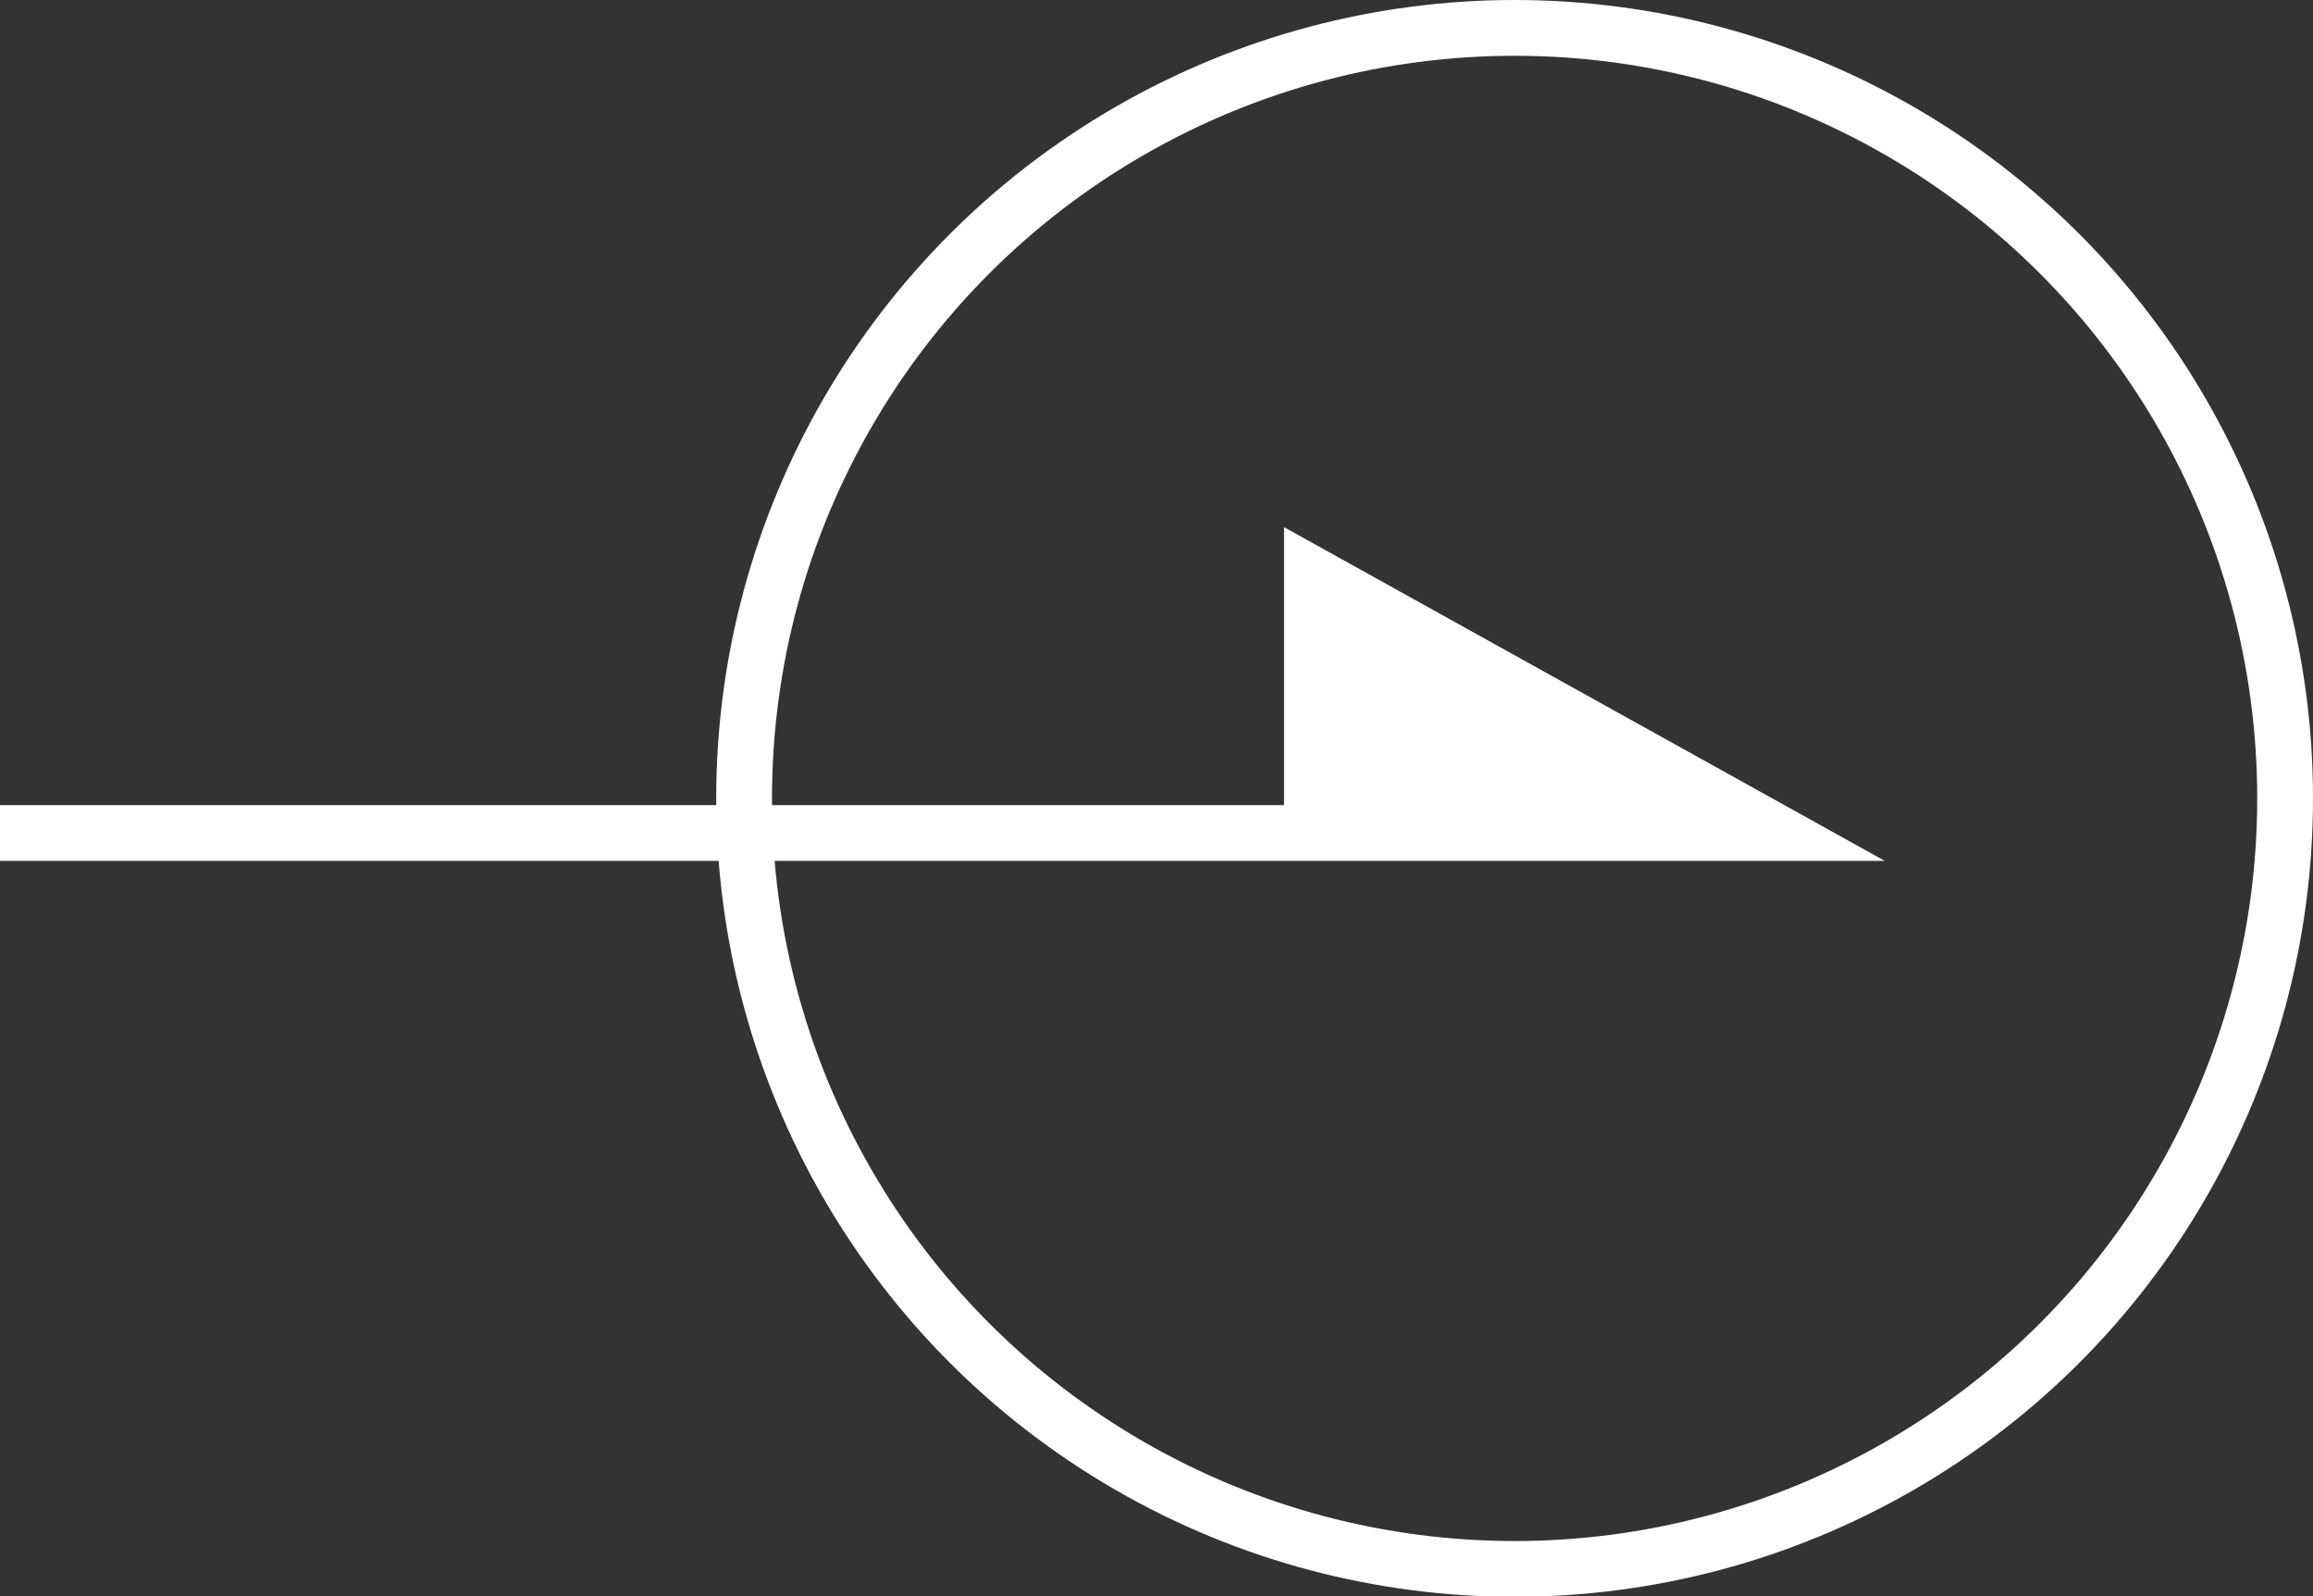<?xml version="1.0" encoding="UTF-8"?>
<svg id="_レイヤー_2" data-name="レイヤー 2" xmlns="http://www.w3.org/2000/svg" viewBox="0 0 62.2 42.93">
  <rect x="0" y="0" width="62.2" height="42.93" fill="#333333" stroke="none"/>
  <defs>
    <style>
      .cls-1 {
        fill: #fff;
      }

      .cls-2 {
        fill: none;
        stroke: #fff;
        stroke-miterlimit: 10;
        stroke-width: 1.5px;
      }
    </style>
  </defs>
  <g id="_デザイン" data-name="デザイン">
    <g>
      <g>
        <polygon class="cls-1" points="35.28 22.4 47.79 22.4 35.28 15.45 35.28 22.4"/>
        <polyline class="cls-2" points="0 22.4 47.79 22.4 35.28 15.45 35.28 22.4"/>
      </g>
      <circle class="cls-2" cx="40.73" cy="21.47" r="20.72"/>
    </g>
  </g>
</svg>